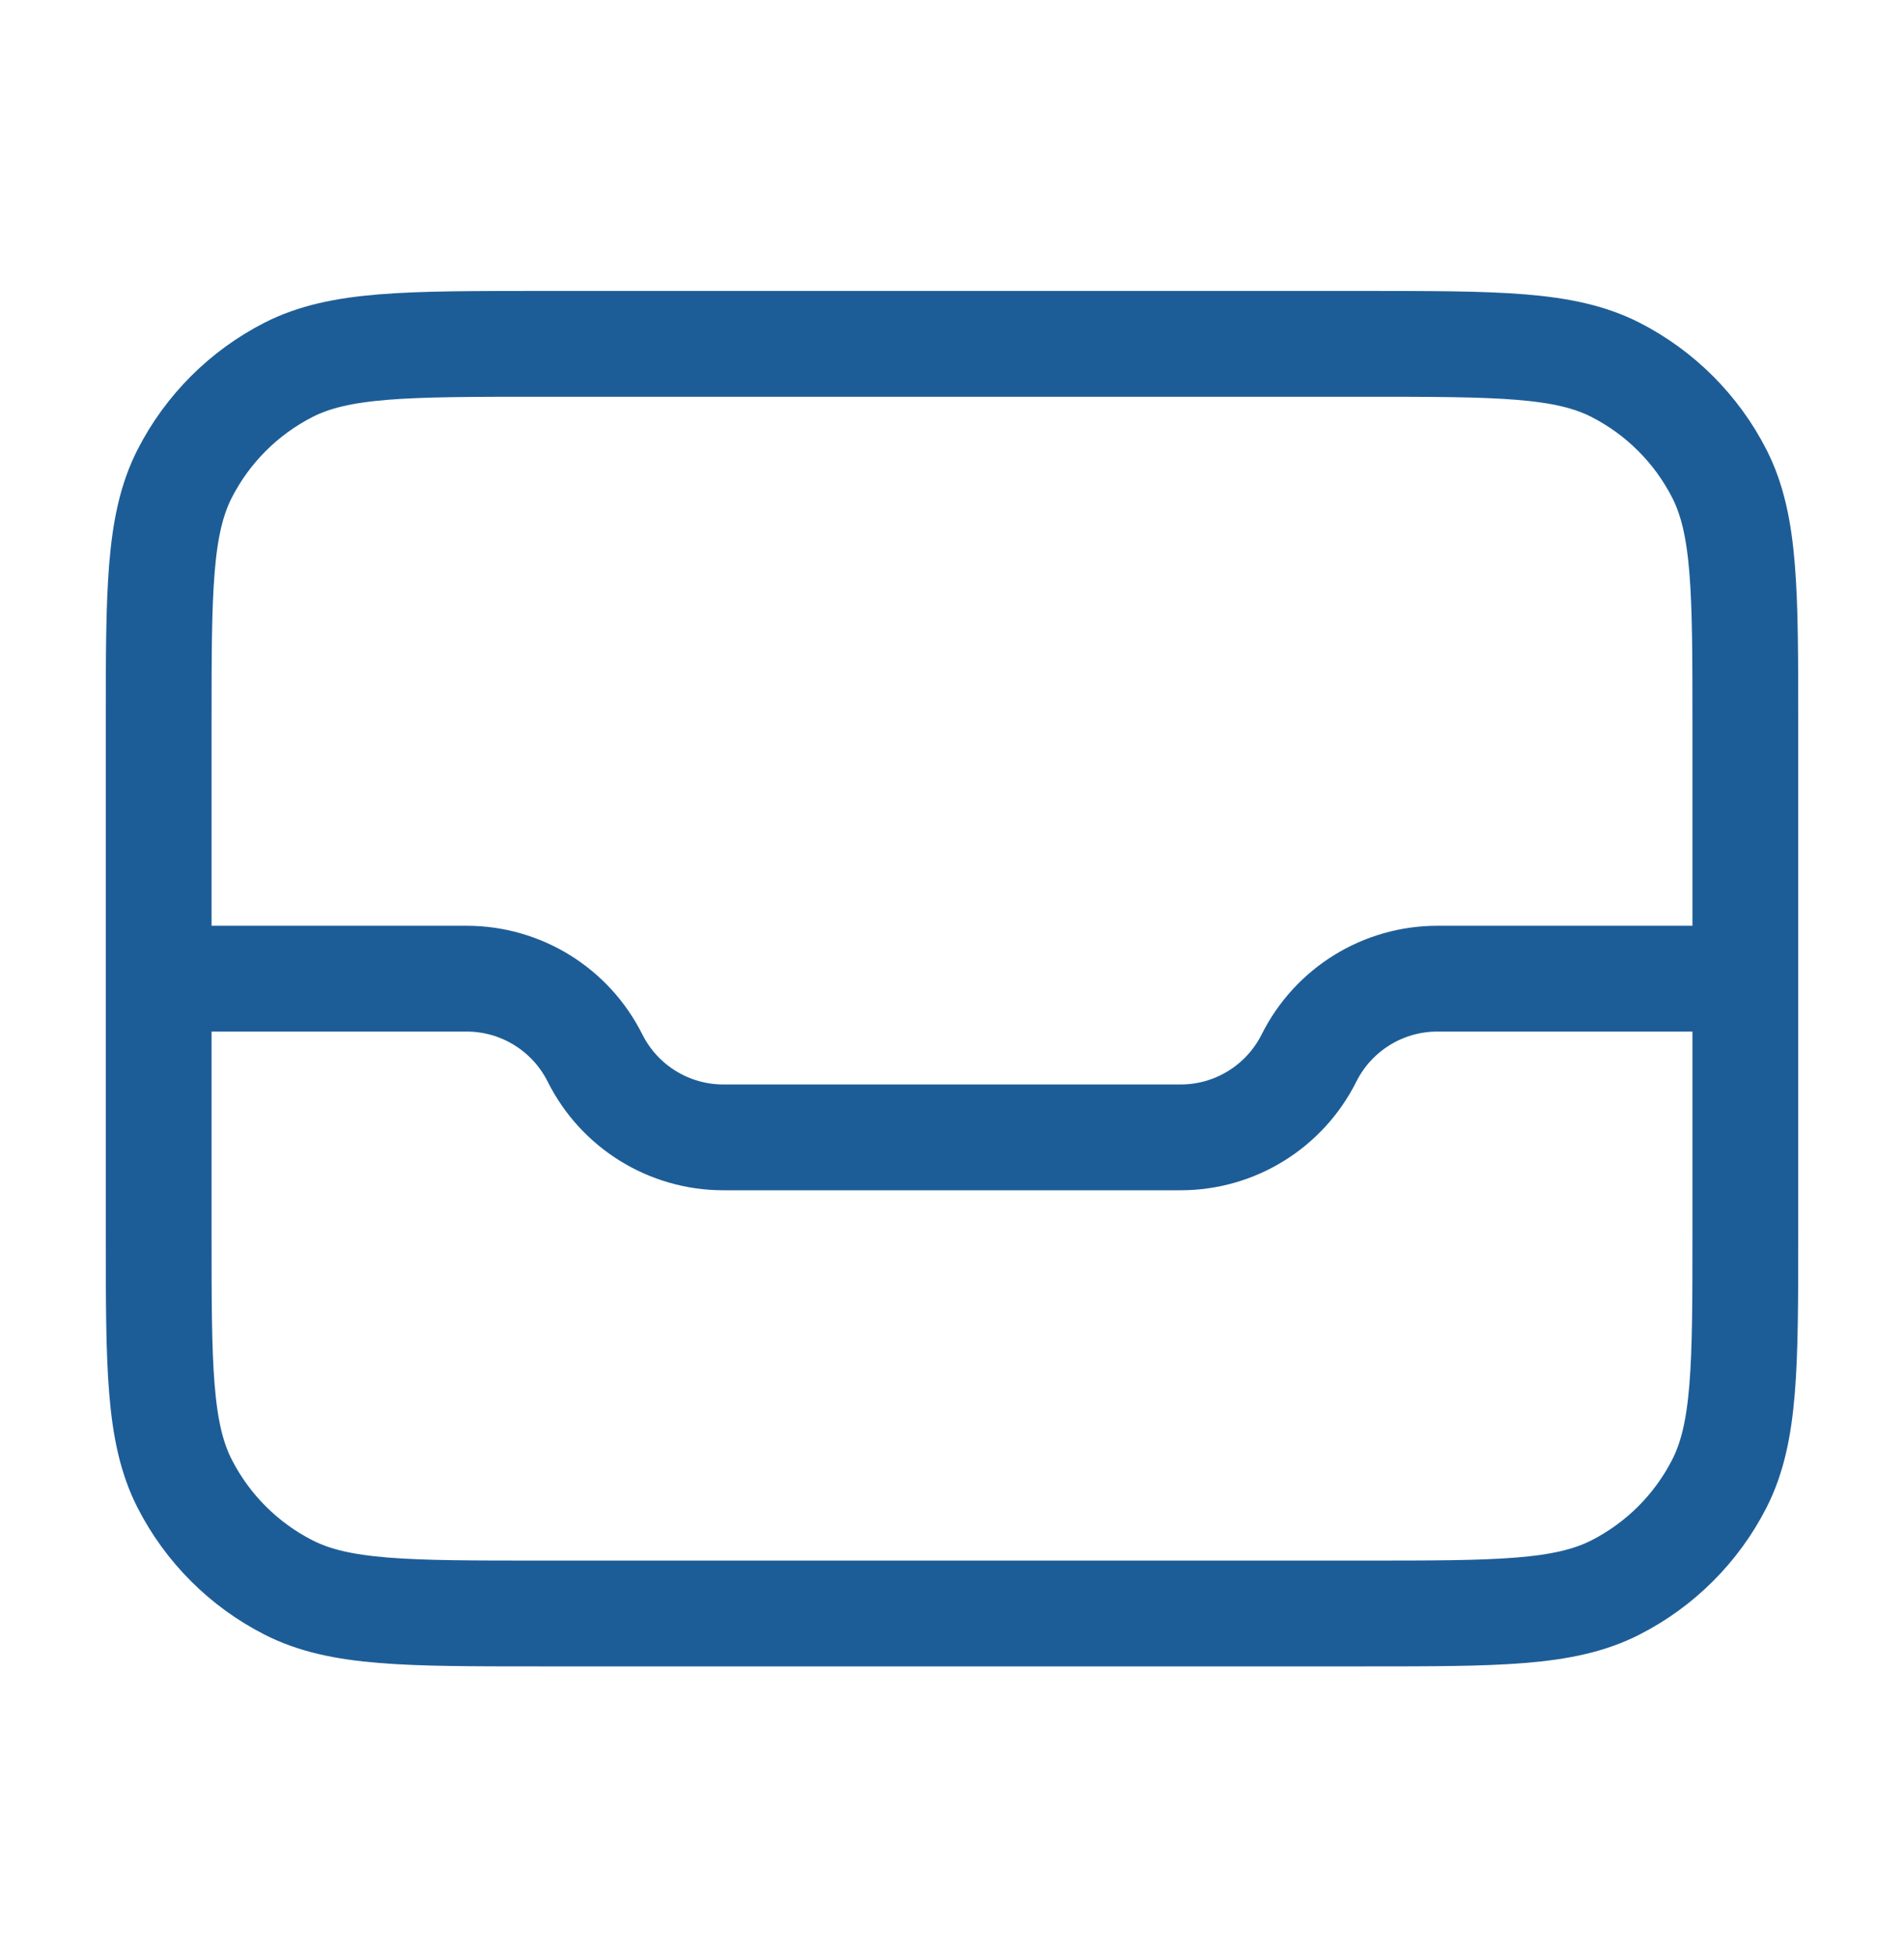 <svg width="36" height="37" viewBox="0 0 36 37" fill="none" xmlns="http://www.w3.org/2000/svg">
<path d="M3 18.5H8.823C9.851 18.5 10.79 19.081 11.25 20C11.71 20.919 12.649 21.5 13.677 21.5H22.323C23.351 21.5 24.29 20.919 24.75 20C25.21 19.081 26.149 18.5 27.177 18.5H33M3 18.5V13.7C3 11.18 3 9.92 3.49 8.957C3.922 8.11 4.61 7.422 5.457 6.99C6.42 6.5 7.68 6.5 10.2 6.5H25.8C28.32 6.5 29.58 6.5 30.543 6.99C31.39 7.422 32.078 8.11 32.51 8.957C33 9.92 33 11.18 33 13.7V18.5M3 18.5V23.3C3 25.82 3 27.08 3.49 28.043C3.922 28.89 4.61 29.578 5.457 30.009C6.42 30.5 7.68 30.5 10.2 30.5H25.8C28.32 30.5 29.58 30.5 30.543 30.009C31.39 29.578 32.078 28.89 32.51 28.043C33 27.08 33 25.82 33 23.3V18.5" stroke="#1D5D97" stroke-width="2" stroke-linecap="round" stroke-linejoin="round"/>
</svg>
